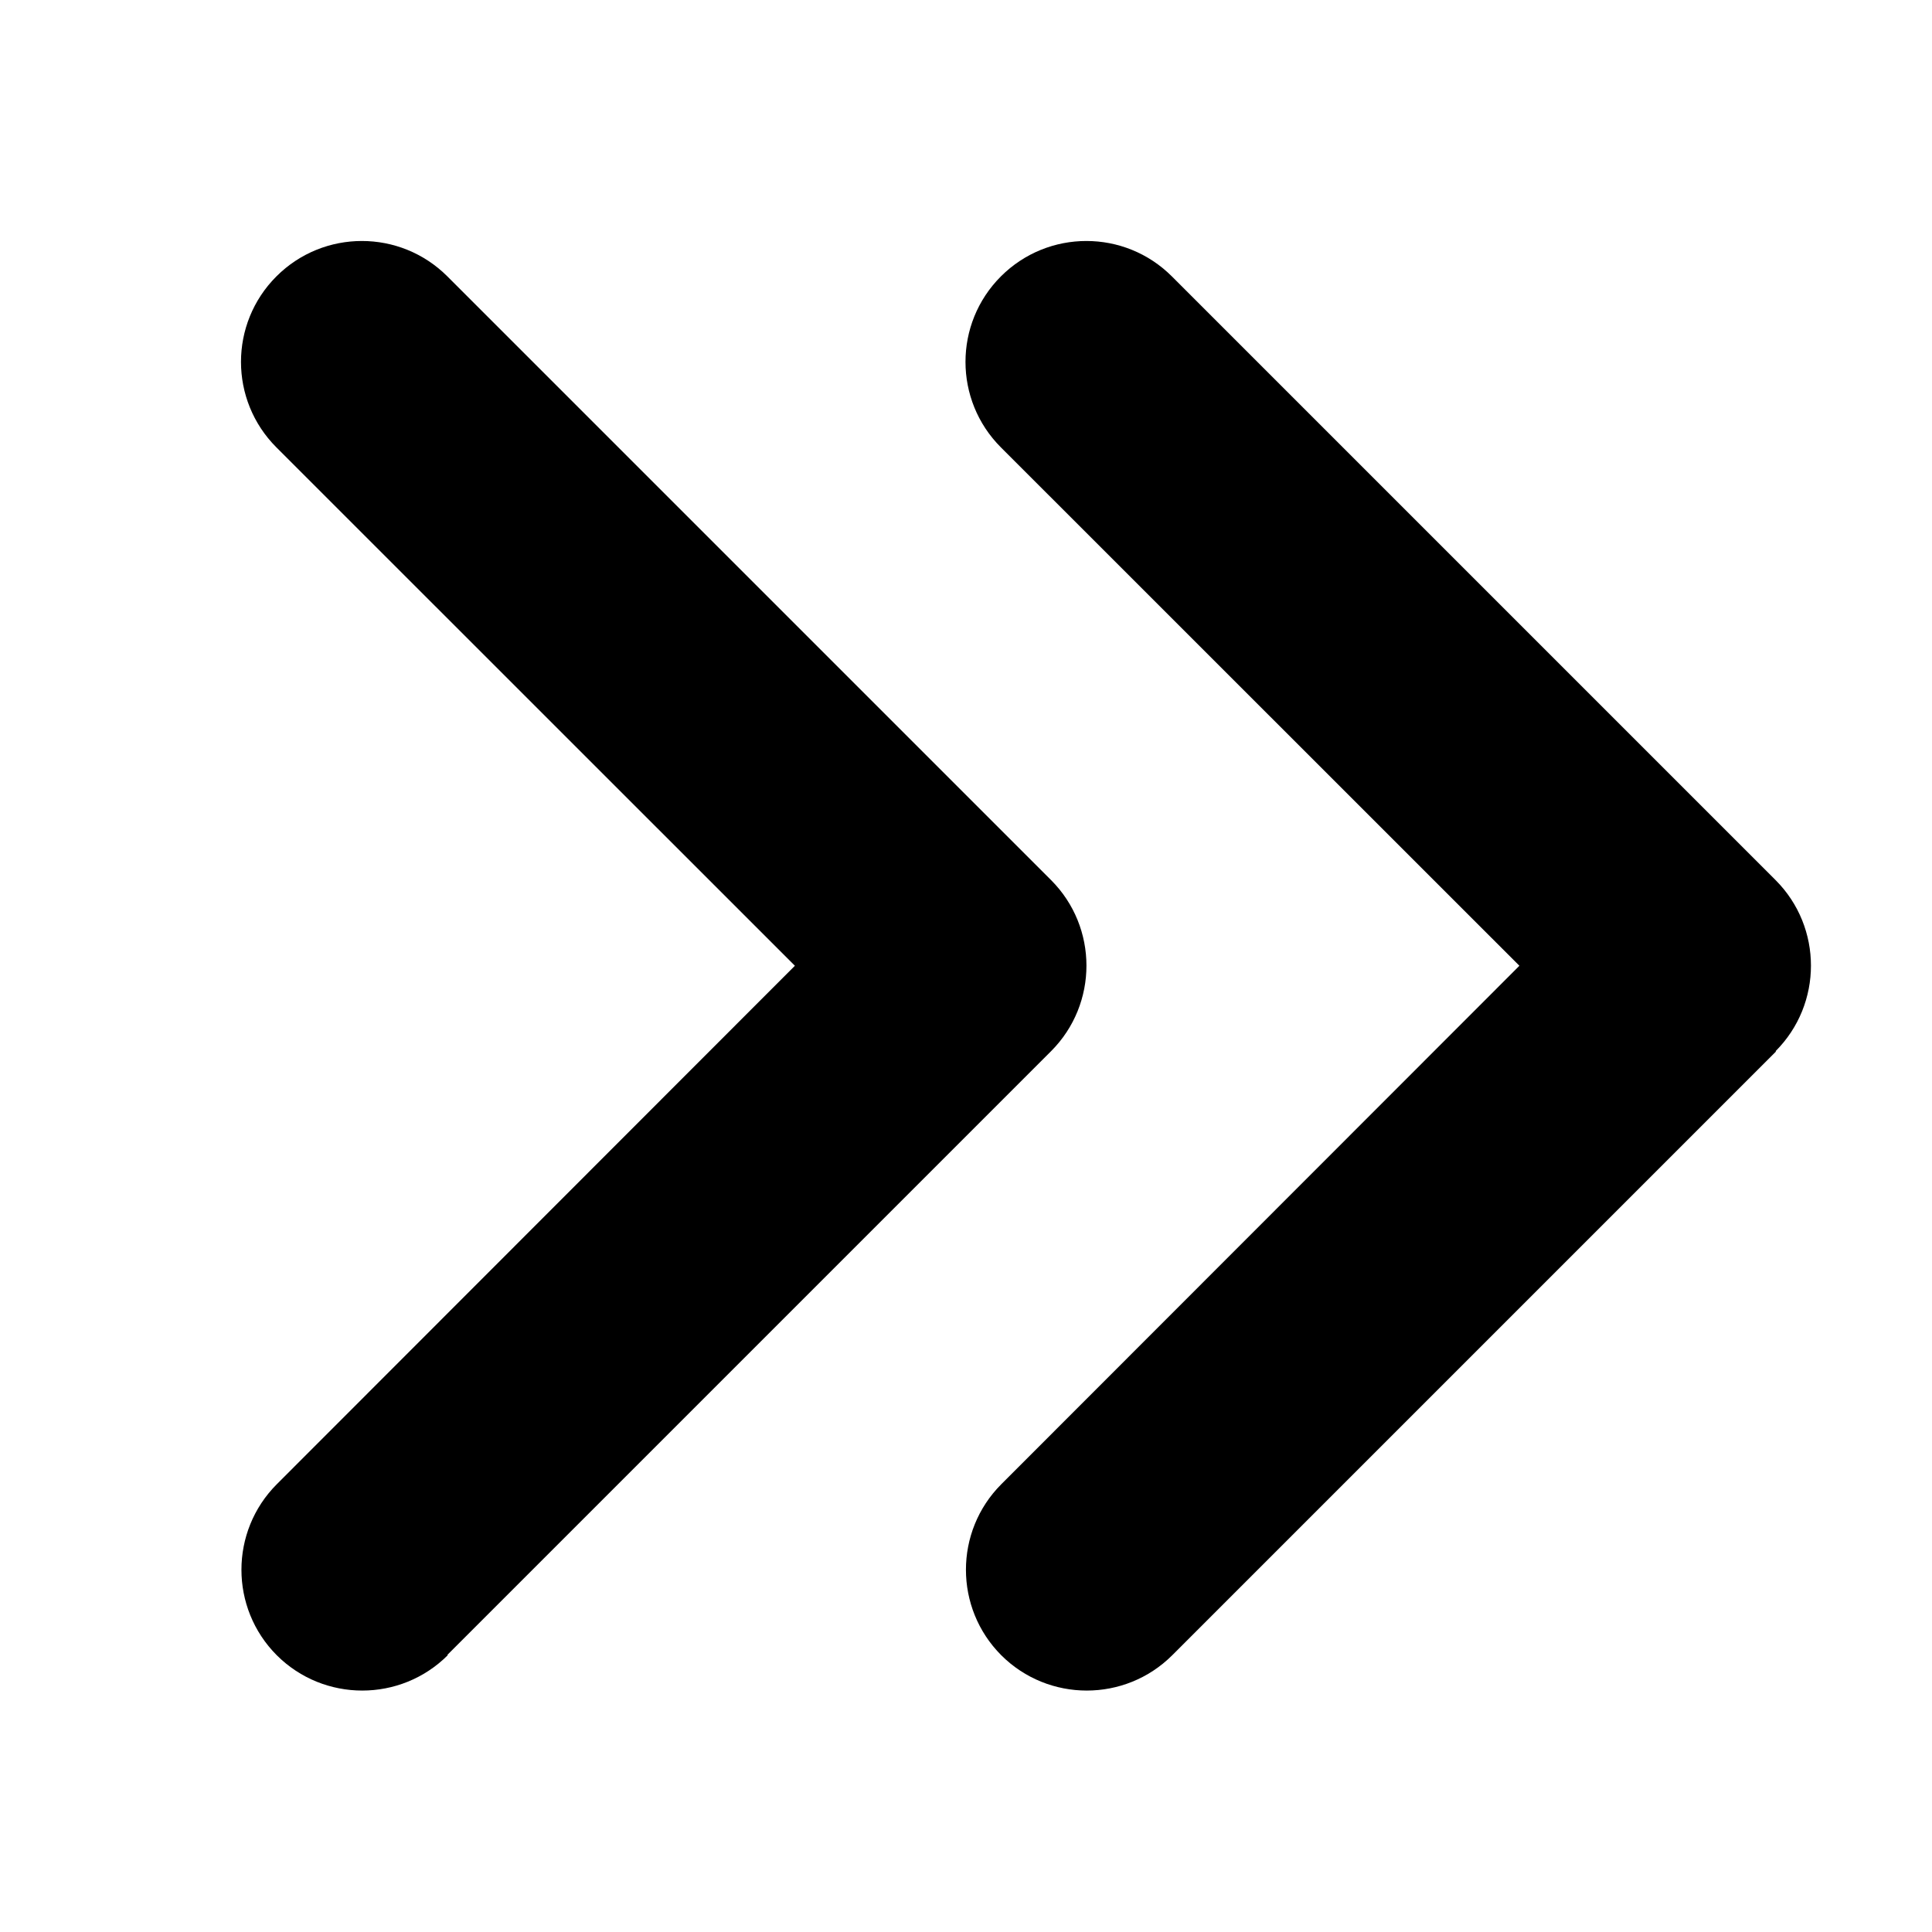 <svg width="16" height="16" viewBox="0 0 16 16" fill="none" xmlns="http://www.w3.org/2000/svg">
<path d="M14.705 8.705C15.095 8.314 15.095 7.68 14.705 7.289L9.705 2.289C9.314 1.898 8.68 1.898 8.289 2.289C7.898 2.68 7.898 3.314 8.289 3.705L12.583 7.998L8.292 12.292C7.902 12.683 7.902 13.317 8.292 13.708C8.683 14.098 9.317 14.098 9.708 13.708L14.708 8.708L14.705 8.705ZM3.705 13.705L8.705 8.705C9.095 8.314 9.095 7.68 8.705 7.289L3.705 2.289C3.314 1.898 2.68 1.898 2.289 2.289C1.898 2.68 1.898 3.314 2.289 3.705L6.583 7.998L2.292 12.292C1.902 12.683 1.902 13.317 2.292 13.708C2.683 14.098 3.317 14.098 3.708 13.708L3.705 13.705Z" fill="#000"/>
</svg>
